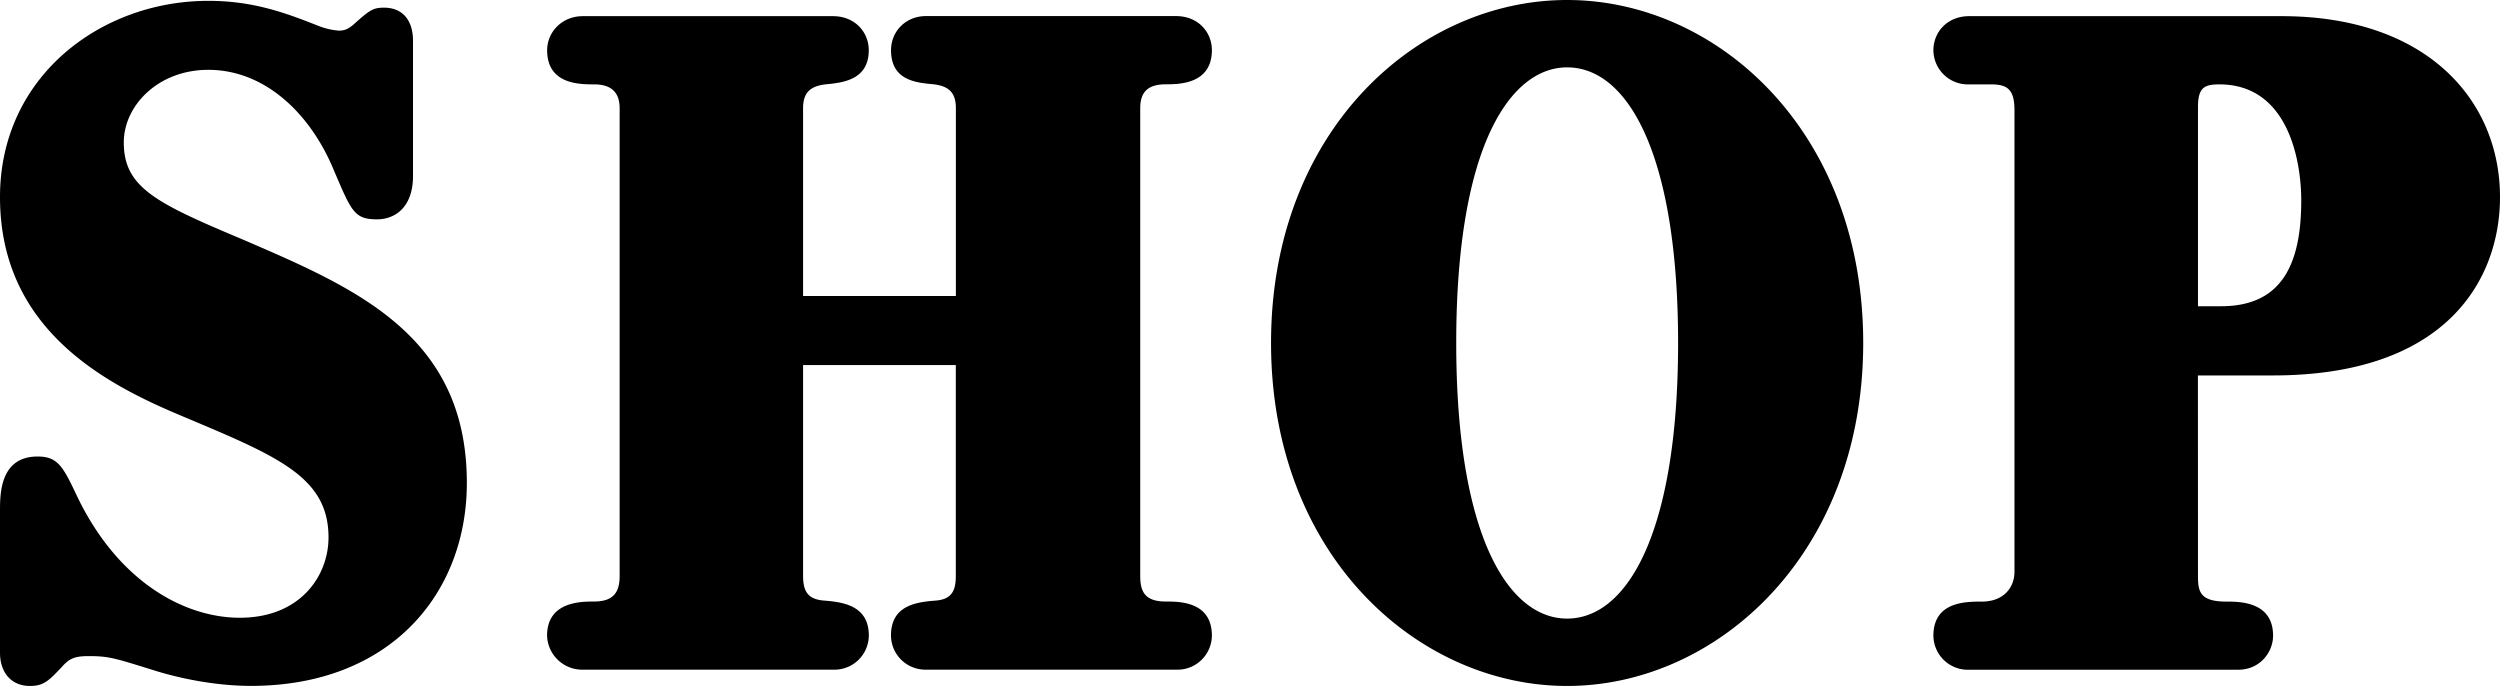 <svg xmlns="http://www.w3.org/2000/svg" data-name="レイヤー 2" viewBox="0 0 35.585 9.764"><g data-name="レイヤー 1"><path d="M0 7.275c0-.244 0-.777.535-.777.291 0 .364.145.57.582.596 1.227 1.543 1.713 2.308 1.713.862 0 1.263-.596 1.263-1.143 0-.86-.716-1.152-2.076-1.724C1.494 5.465 0 4.687 0 2.805 0 1.08 1.446.012 2.964.012c.62 0 1.069.158 1.555.351a1 1 0 0 0 .303.073c.085 0 .134-.024.207-.084.23-.207.28-.243.437-.243.267 0 .413.182.413.473v1.92c0 .473-.28.62-.51.62-.328 0-.365-.11-.62-.706C4.422 1.627 3.779.994 2.965.994c-.717 0-1.203.512-1.203 1.033 0 .645.462.864 1.7 1.385 1.604.692 3.183 1.361 3.183 3.461 0 1.58-1.093 2.89-3.073 2.89-.474 0-.96-.095-1.324-.204-.595-.184-.68-.22-.984-.22-.206 0-.28.036-.388.159-.183.193-.255.266-.45.266C.158 9.764 0 9.57 0 9.29zM13.606 4.213V1.54c0-.23-.109-.314-.315-.34-.244-.023-.608-.049-.608-.486 0-.266.207-.485.498-.485h3.559c.316 0 .51.23.51.485 0 .486-.474.486-.656.486-.255 0-.364.11-.364.34v6.656c0 .219.06.366.364.366.195 0 .656 0 .656.486a.49.49 0 0 1-.51.484H13.18a.49.49 0 0 1-.498-.484c0-.414.328-.475.62-.498.242-.014.303-.135.303-.354v-3h-2.174v3c0 .244.085.34.316.354.28.023.62.084.62.498a.49.49 0 0 1-.51.484h-3.56a.5.5 0 0 1-.51-.484c0-.486.486-.486.669-.486.291 0 .364-.147.364-.366V1.541c0-.205-.097-.34-.364-.34-.207 0-.668 0-.668-.486 0-.254.206-.485.51-.485h3.558c.316 0 .51.23.51.485 0 .426-.376.463-.619.486-.206.026-.316.11-.316.34v2.672zM22.306 0c2.138 0 4.215 1.87 4.215 4.88 0 3.015-2.089 4.884-4.215 4.884-2.113 0-4.214-1.846-4.214-4.883C18.092 1.857 20.18 0 22.306 0m0 8.805c.862 0 1.58-1.239 1.58-3.924 0-2.658-.705-3.922-1.58-3.922-.789 0-1.578 1.08-1.578 3.922 0 2.77.752 3.924 1.578 3.924M31.286 8.197c0 .219.024.366.401.366.194 0 .668 0 .668.486 0 .23-.182.484-.498.484H28.03a.49.49 0 0 1-.51-.484c0-.486.461-.486.692-.486.304 0 .462-.196.462-.426v-6.57c0-.305-.11-.366-.34-.366h-.304a.49.49 0 0 1-.51-.486c0-.254.194-.485.51-.485h4.445c2.09 0 3.11 1.215 3.11 2.575 0 1.154-.741 2.539-3.231 2.539h-1.069zm0-3.838h.328c.838 0 1.142-.558 1.142-1.505 0-.56-.182-1.653-1.166-1.653-.219 0-.304.049-.304.328z"/></g></svg>